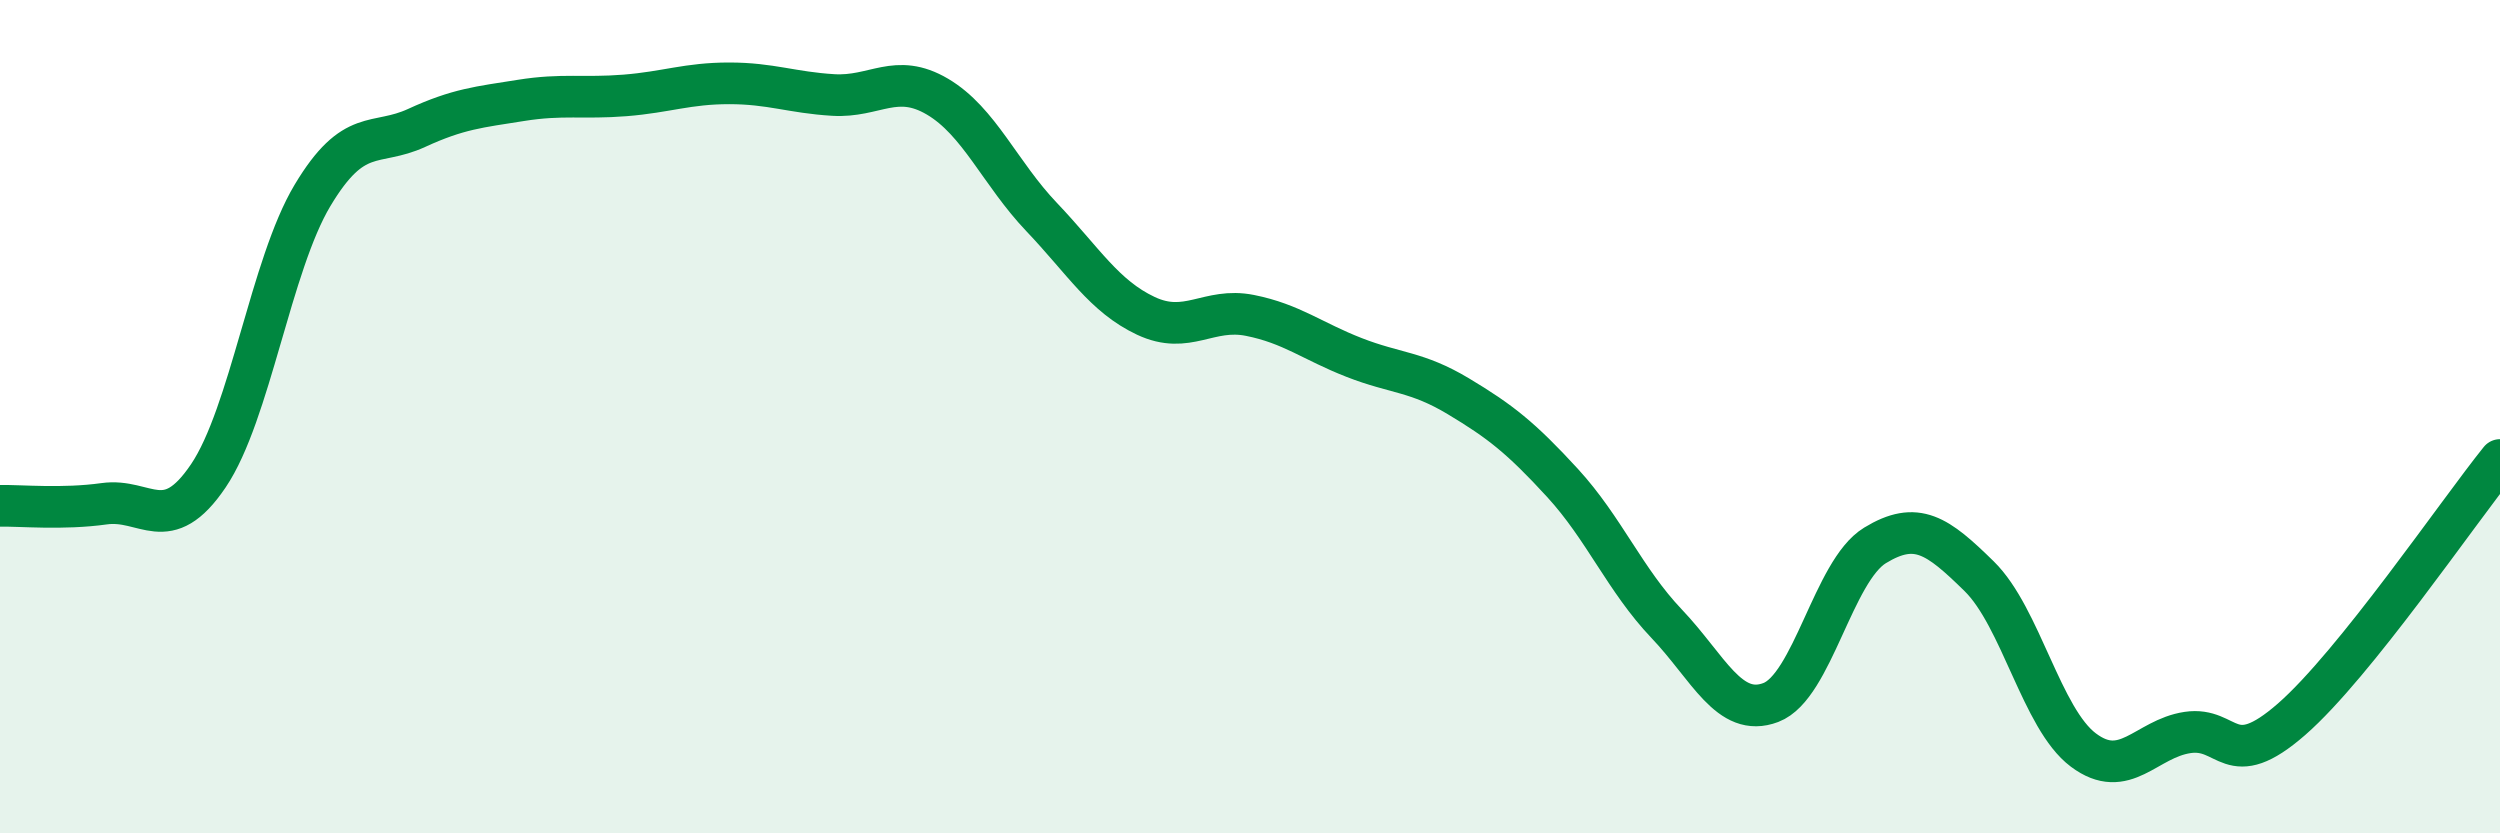 
    <svg width="60" height="20" viewBox="0 0 60 20" xmlns="http://www.w3.org/2000/svg">
      <path
        d="M 0,12.14 C 0.5,12.13 1.5,12.23 2.5,12.09 C 3.5,11.95 4,12.9 5,11.42 C 6,9.94 6.5,6.36 7.5,4.69 C 8.5,3.02 9,3.53 10,3.07 C 11,2.61 11.5,2.57 12.5,2.41 C 13.5,2.25 14,2.37 15,2.29 C 16,2.21 16.5,2 17.5,2 C 18.5,2 19,2.22 20,2.28 C 21,2.34 21.5,1.73 22.5,2.32 C 23.5,2.91 24,4.16 25,5.21 C 26,6.26 26.5,7.11 27.5,7.58 C 28.5,8.05 29,7.37 30,7.57 C 31,7.77 31.5,8.19 32.5,8.58 C 33.5,8.97 34,8.91 35,9.51 C 36,10.11 36.5,10.5 37.5,11.59 C 38.5,12.68 39,13.92 40,14.97 C 41,16.02 41.5,17.24 42.5,16.86 C 43.5,16.48 44,13.7 45,13.09 C 46,12.48 46.5,12.85 47.5,13.83 C 48.5,14.81 49,17.25 50,18 C 51,18.75 51.5,17.73 52.5,17.58 C 53.5,17.43 53.5,18.57 55,17.26 C 56.5,15.95 59,12.28 60,11.04L60 20L0 20Z"
        fill="#008740"
        opacity="0.1"
        stroke-linecap="round"
        stroke-linejoin="round"
      />
      <path
        d="M 0,12.14 C 0.5,12.13 1.5,12.23 2.5,12.09 C 3.5,11.95 4,12.9 5,11.42 C 6,9.94 6.5,6.36 7.5,4.69 C 8.5,3.02 9,3.53 10,3.07 C 11,2.61 11.5,2.57 12.5,2.41 C 13.5,2.25 14,2.37 15,2.29 C 16,2.21 16.5,2 17.5,2 C 18.5,2 19,2.22 20,2.28 C 21,2.34 21.5,1.73 22.5,2.32 C 23.5,2.91 24,4.16 25,5.21 C 26,6.26 26.5,7.11 27.5,7.58 C 28.5,8.05 29,7.37 30,7.57 C 31,7.77 31.5,8.19 32.5,8.58 C 33.5,8.97 34,8.91 35,9.51 C 36,10.11 36.5,10.5 37.5,11.59 C 38.5,12.68 39,13.92 40,14.97 C 41,16.02 41.5,17.24 42.5,16.86 C 43.5,16.48 44,13.7 45,13.09 C 46,12.48 46.5,12.85 47.5,13.83 C 48.5,14.81 49,17.25 50,18 C 51,18.75 51.5,17.73 52.5,17.58 C 53.5,17.43 53.5,18.57 55,17.26 C 56.5,15.95 59,12.28 60,11.04"
        stroke="#008740"
        stroke-width="1"
        fill="none"
        stroke-linecap="round"
        stroke-linejoin="round"
      />
    </svg>
  